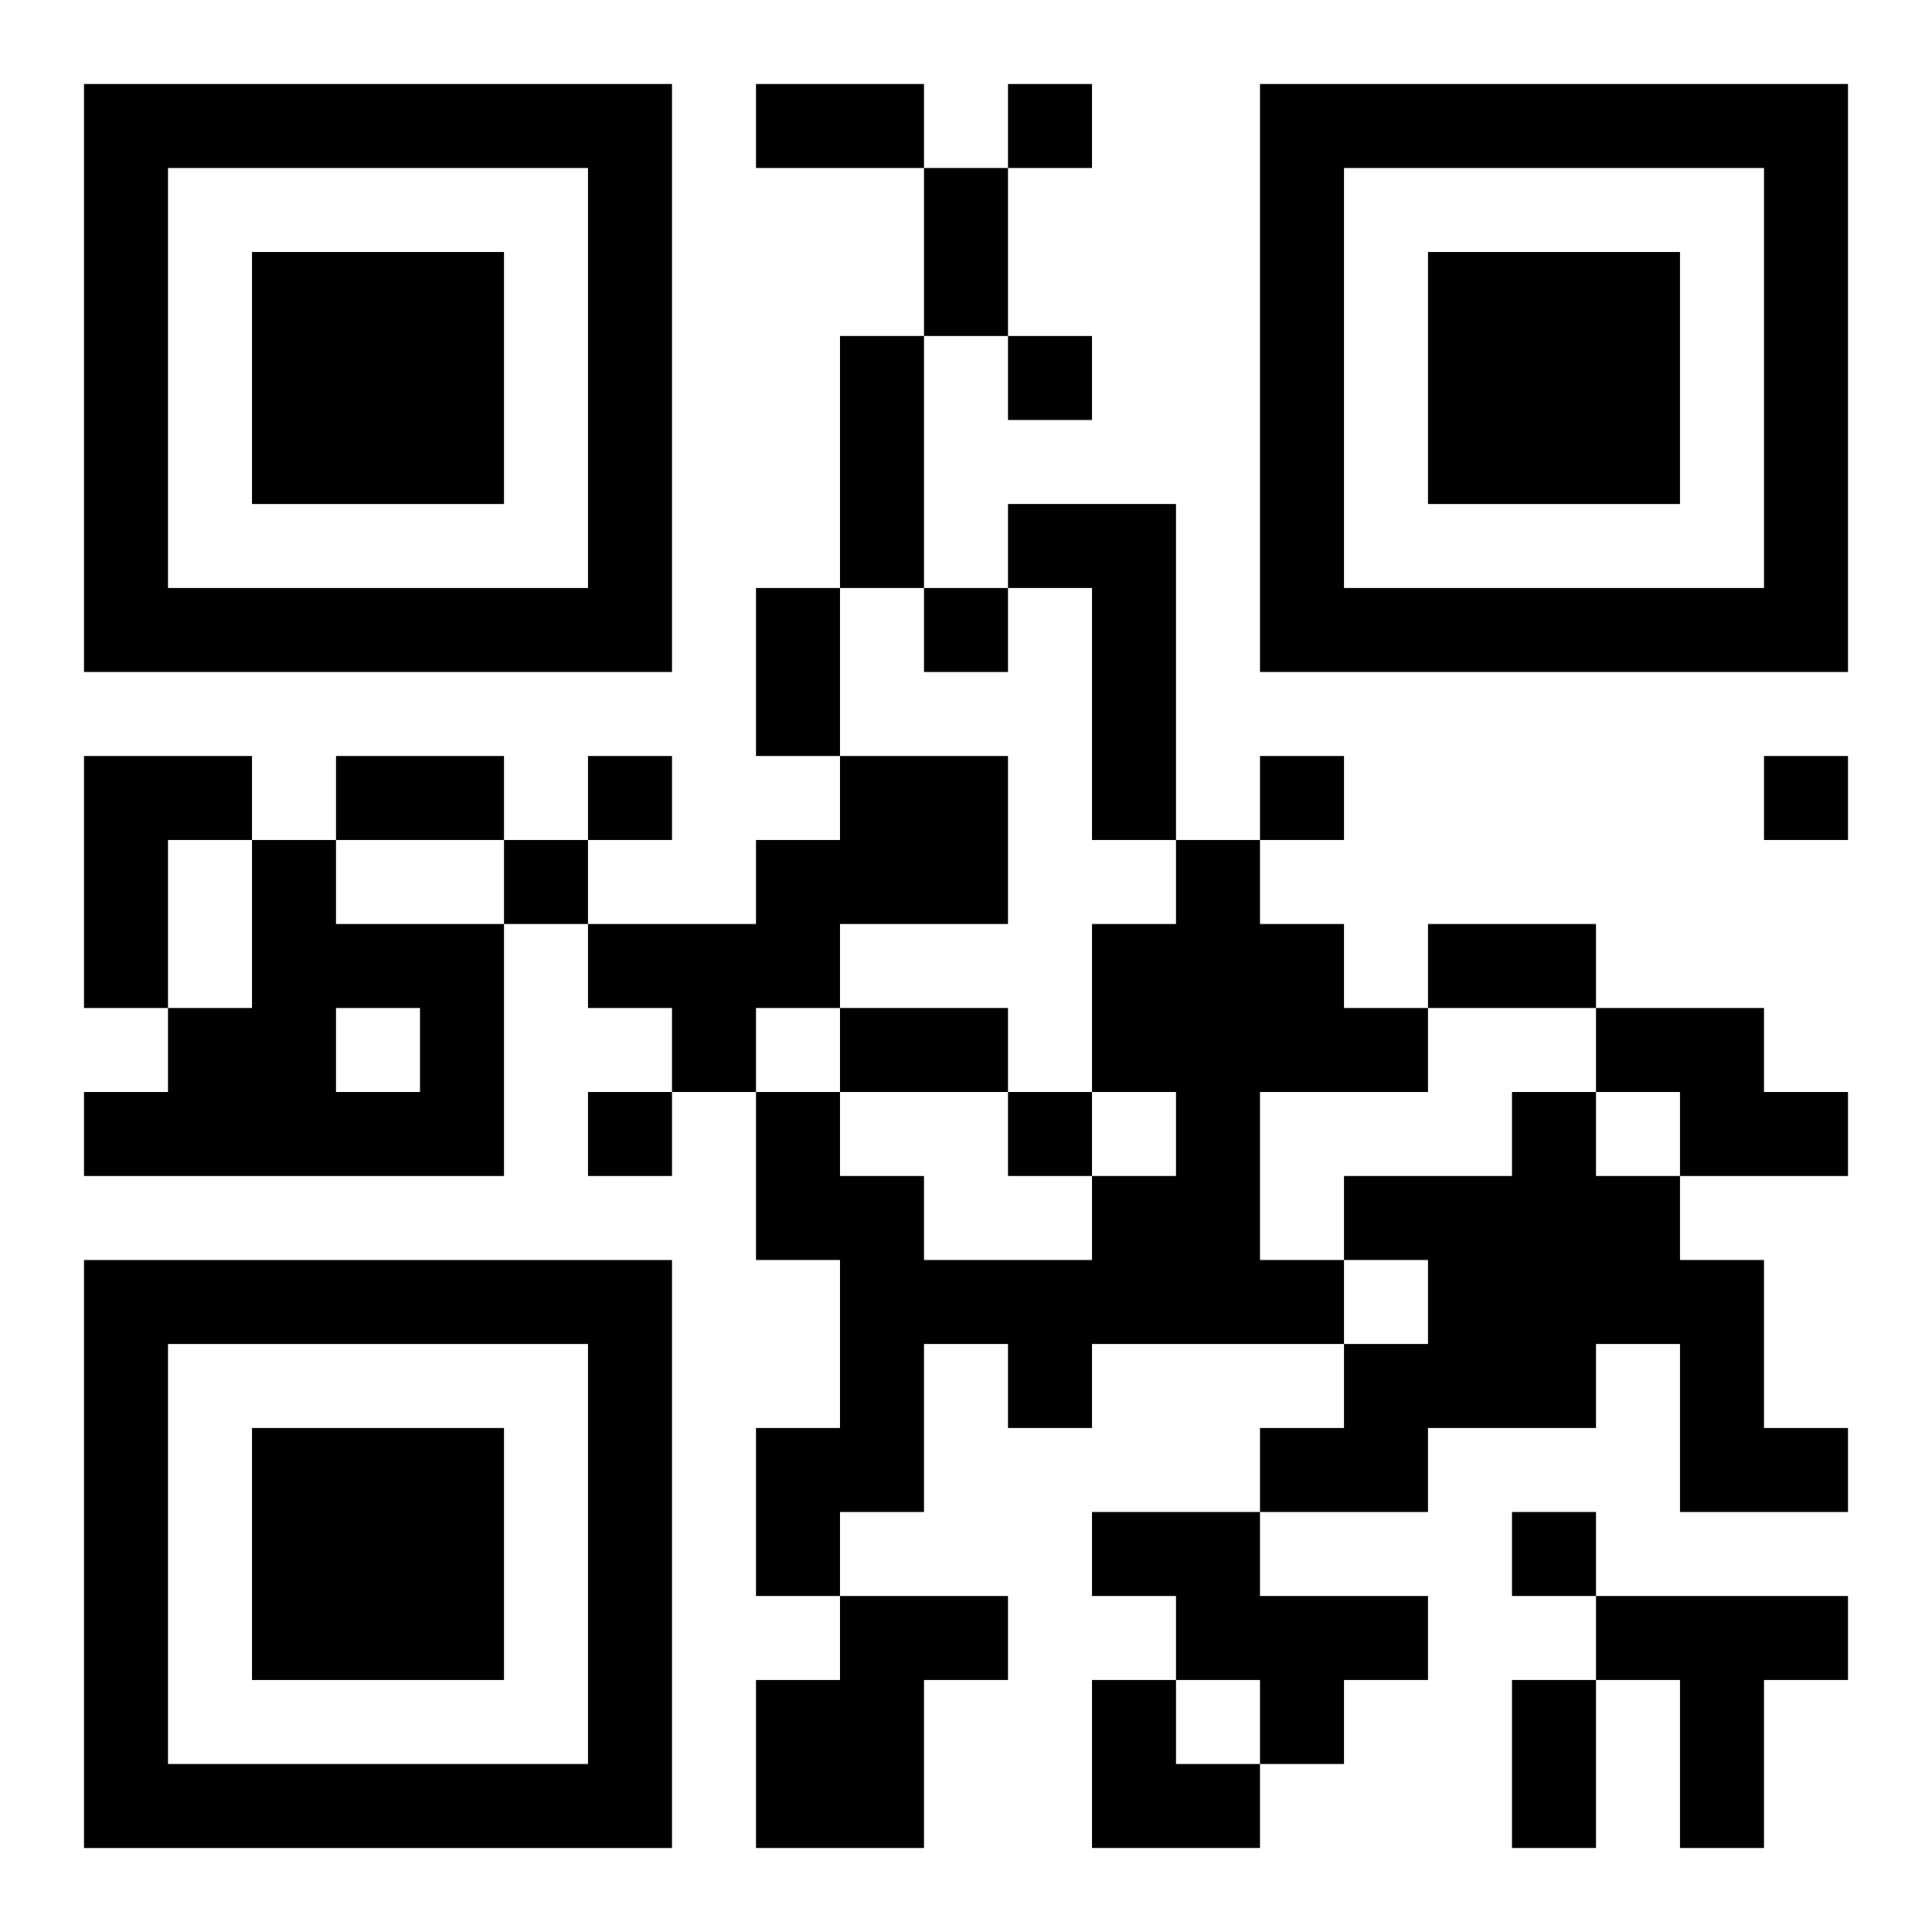 <?xml version="1.0" encoding="UTF-8"?>
<svg width="250" height="250" baseProfile="full" version="1.1" viewBox="-1 -1 23 23" xmlns="http://www.w3.org/2000/svg" xmlns:xlink="http://www.w3.org/1999/xlink"><symbol id="a"><path d="m0 7v7h7v-7h-7zm1 1h5v5h-5v-5zm1 1v3h3v-3h-3z"/></symbol><use y="-7" xlink:href="#a"/><use y="7" xlink:href="#a"/><use x="14" y="-7" xlink:href="#a"/><path d="m11 5h2v4h-1v-3h-1v-1m-11 3h2v1h-1v2h-1v-3m9 0h2v2h-2v1h-1v1h-1v-1h-1v-1h2v-1h1v-1m-7 1h1v1h2v3h-5v-1h1v-1h1v-2m1 2v1h1v-1h-1m10-2h1v1h1v1h1v1h-2v2h1v1h-3v1h-1v-1h-1v2h-1v1h-1v-2h1v-2h-1v-2h1v1h1v1h2v-1h1v-1h-1v-2h1v-1m5 2h2v1h1v1h-2v-1h-1v-1m-1 1h1v1h1v1h1v2h1v1h-2v-2h-1v1h-2v1h-2v-1h1v-1h1v-1h-1v-1h2v-1m-5 5h2v1h2v1h-1v1h-1v-1h-1v-1h-1v-1m-3 1h2v1h-1v2h-2v-2h1v-1m9 0h3v1h-1v2h-1v-2h-1v-1m-7-18v1h1v-1h-1m0 3v1h1v-1h-1m-1 3v1h1v-1h-1m-4 2v1h1v-1h-1m8 0v1h1v-1h-1m6 0v1h1v-1h-1m-15 1v1h1v-1h-1m1 3v1h1v-1h-1m5 0v1h1v-1h-1m6 5v1h1v-1h-1m-9-17h2v1h-2v-1m2 1h1v2h-1v-2m-1 2h1v3h-1v-3m-1 3h1v2h-1v-2m-5 2h2v1h-2v-1m13 2h2v1h-2v-1m-7 1h2v1h-2v-1m8 8h1v2h-1v-2m-5 0h1v1h1v1h-2z"/></svg>
